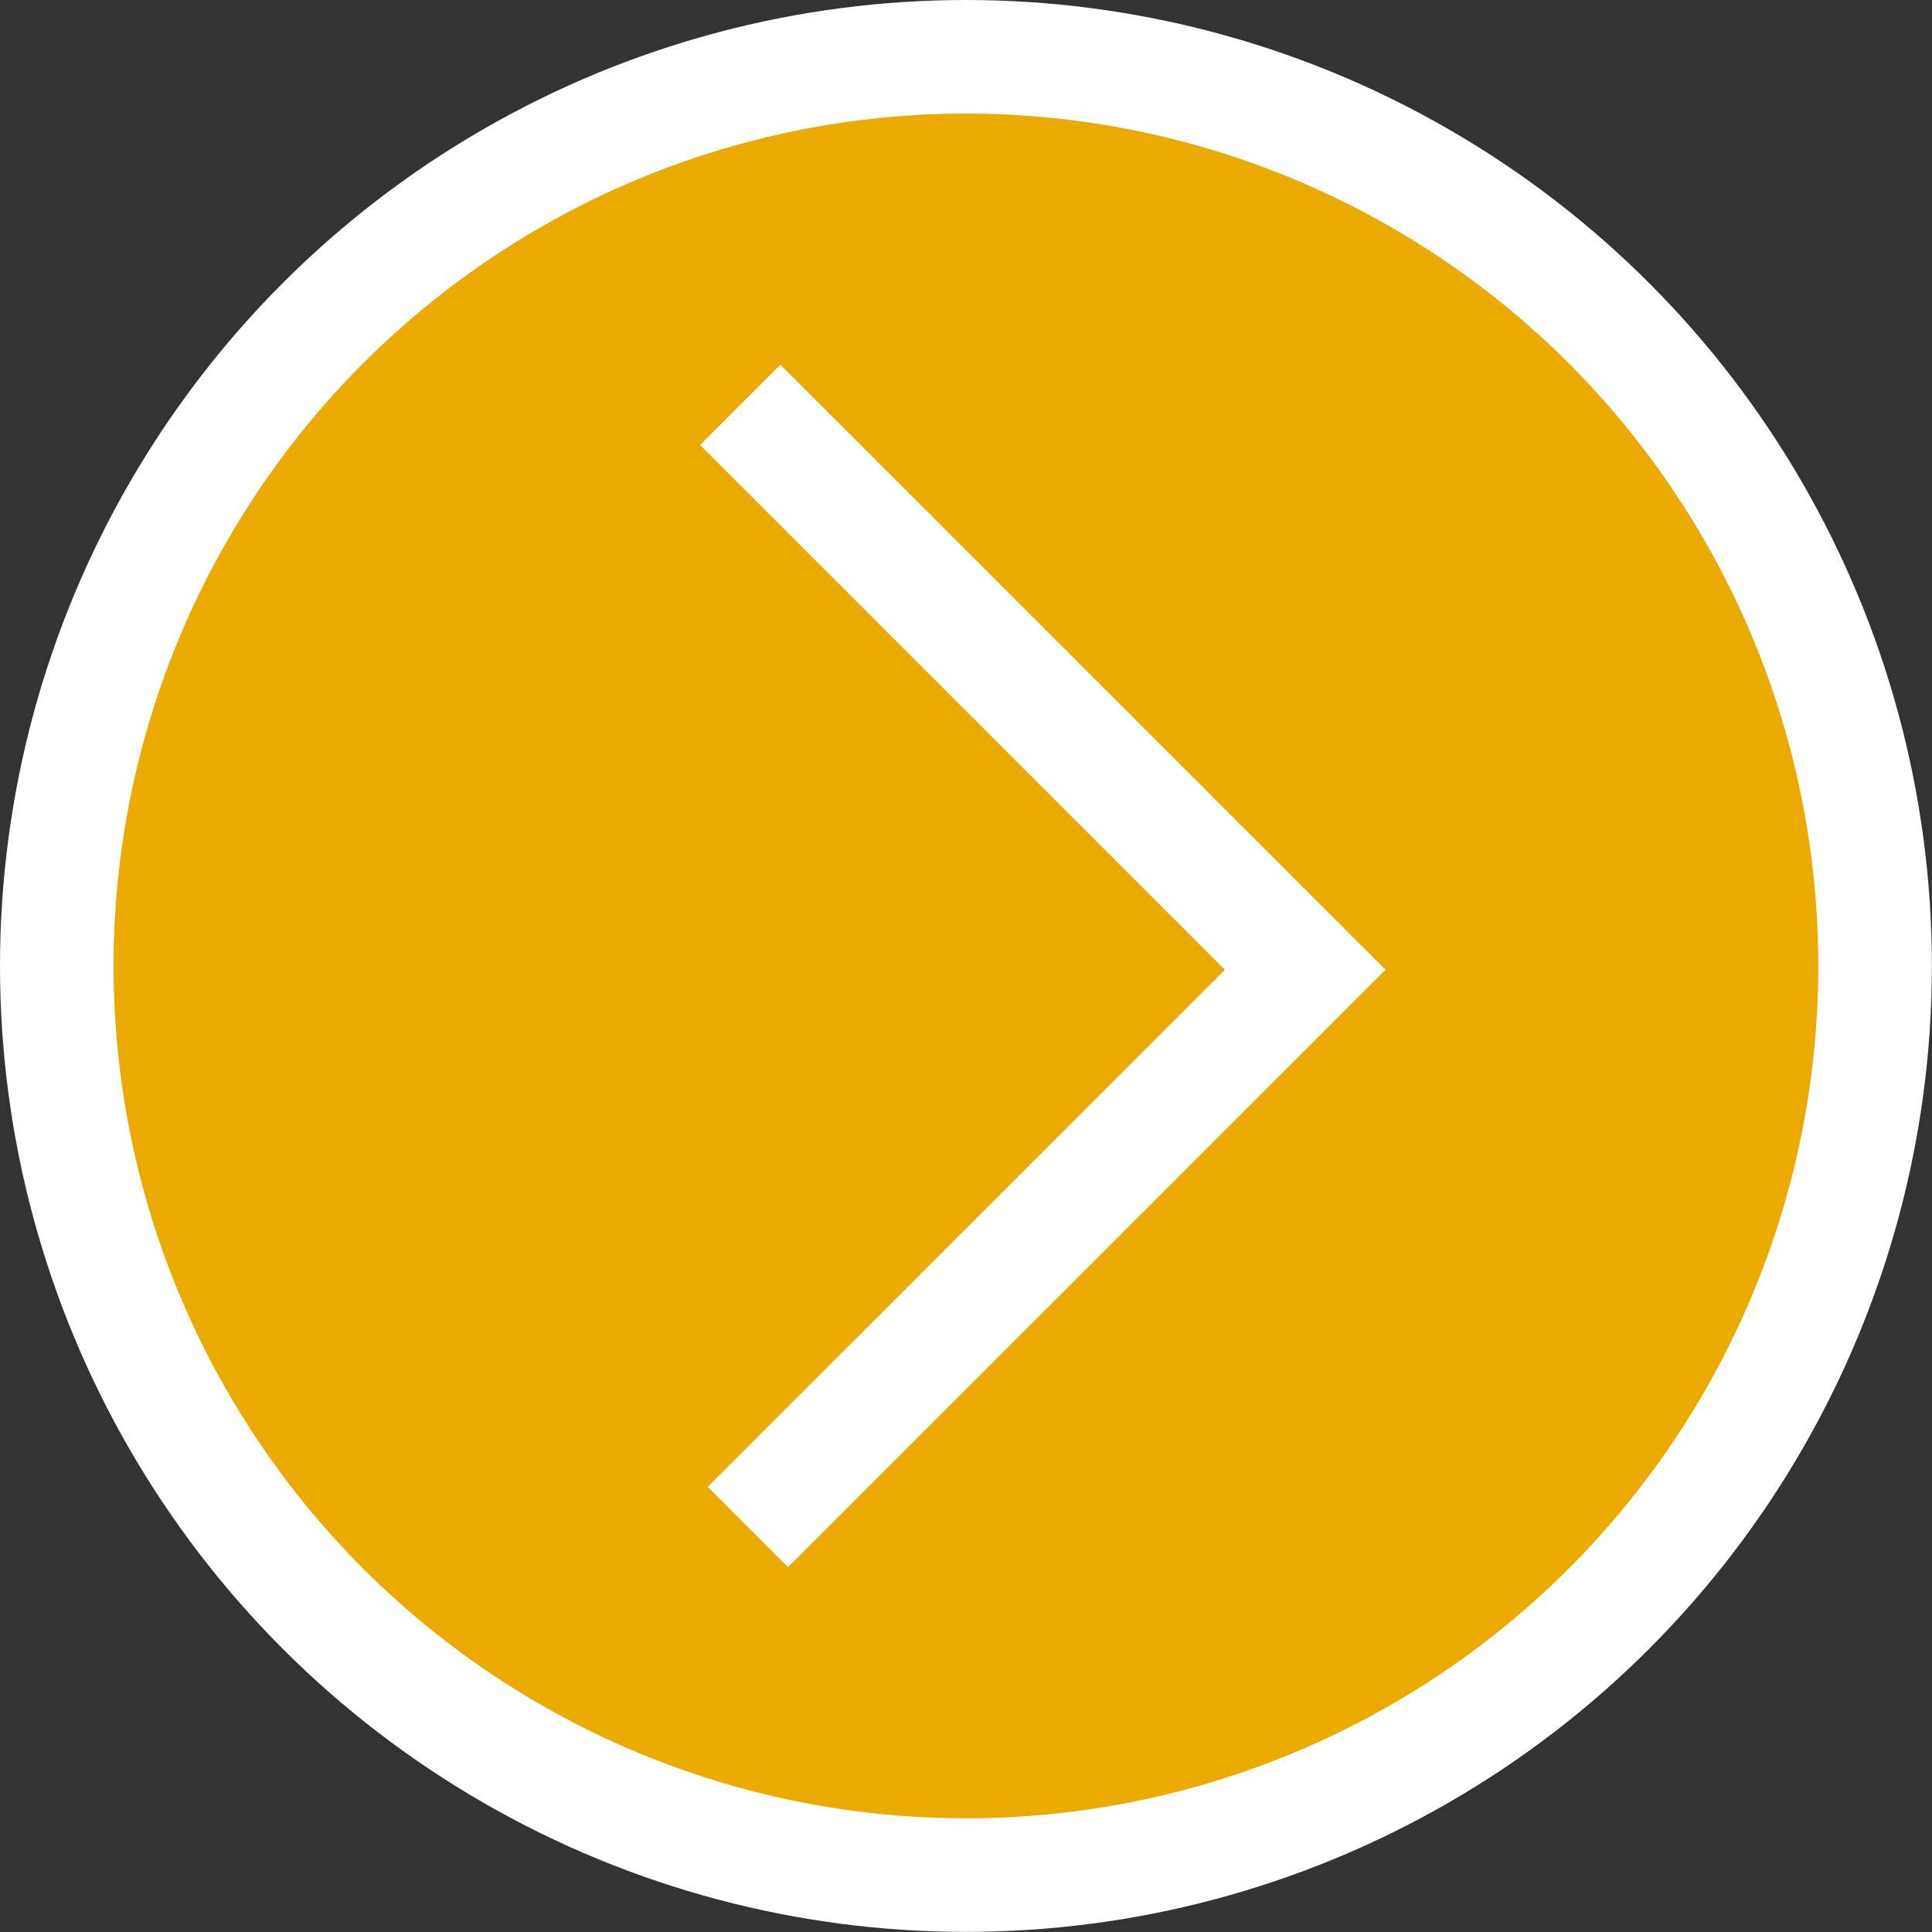 <?xml version="1.0" encoding="UTF-8" standalone="no"?><svg xmlns="http://www.w3.org/2000/svg" xmlns:xlink="http://www.w3.org/1999/xlink" fill="#eaaa00" height="340.2" preserveAspectRatio="xMidYMid meet" version="1" viewBox="0.0 0.0 340.2 340.2" width="340.2" zoomAndPan="magnify"><rect x="0.0" y="0.0" width="340.2" height="340.2" fill="#333333" stroke="none"/><g stroke="#ffffff" stroke-miterlimit="10" stroke-width="20"><g id="change1_1"><circle cx="170.09" cy="170.09" r="160.09"/></g><path d="M130.34 71.28L229.83 170.76 131.69 268.89" fill="none"/></g></svg>